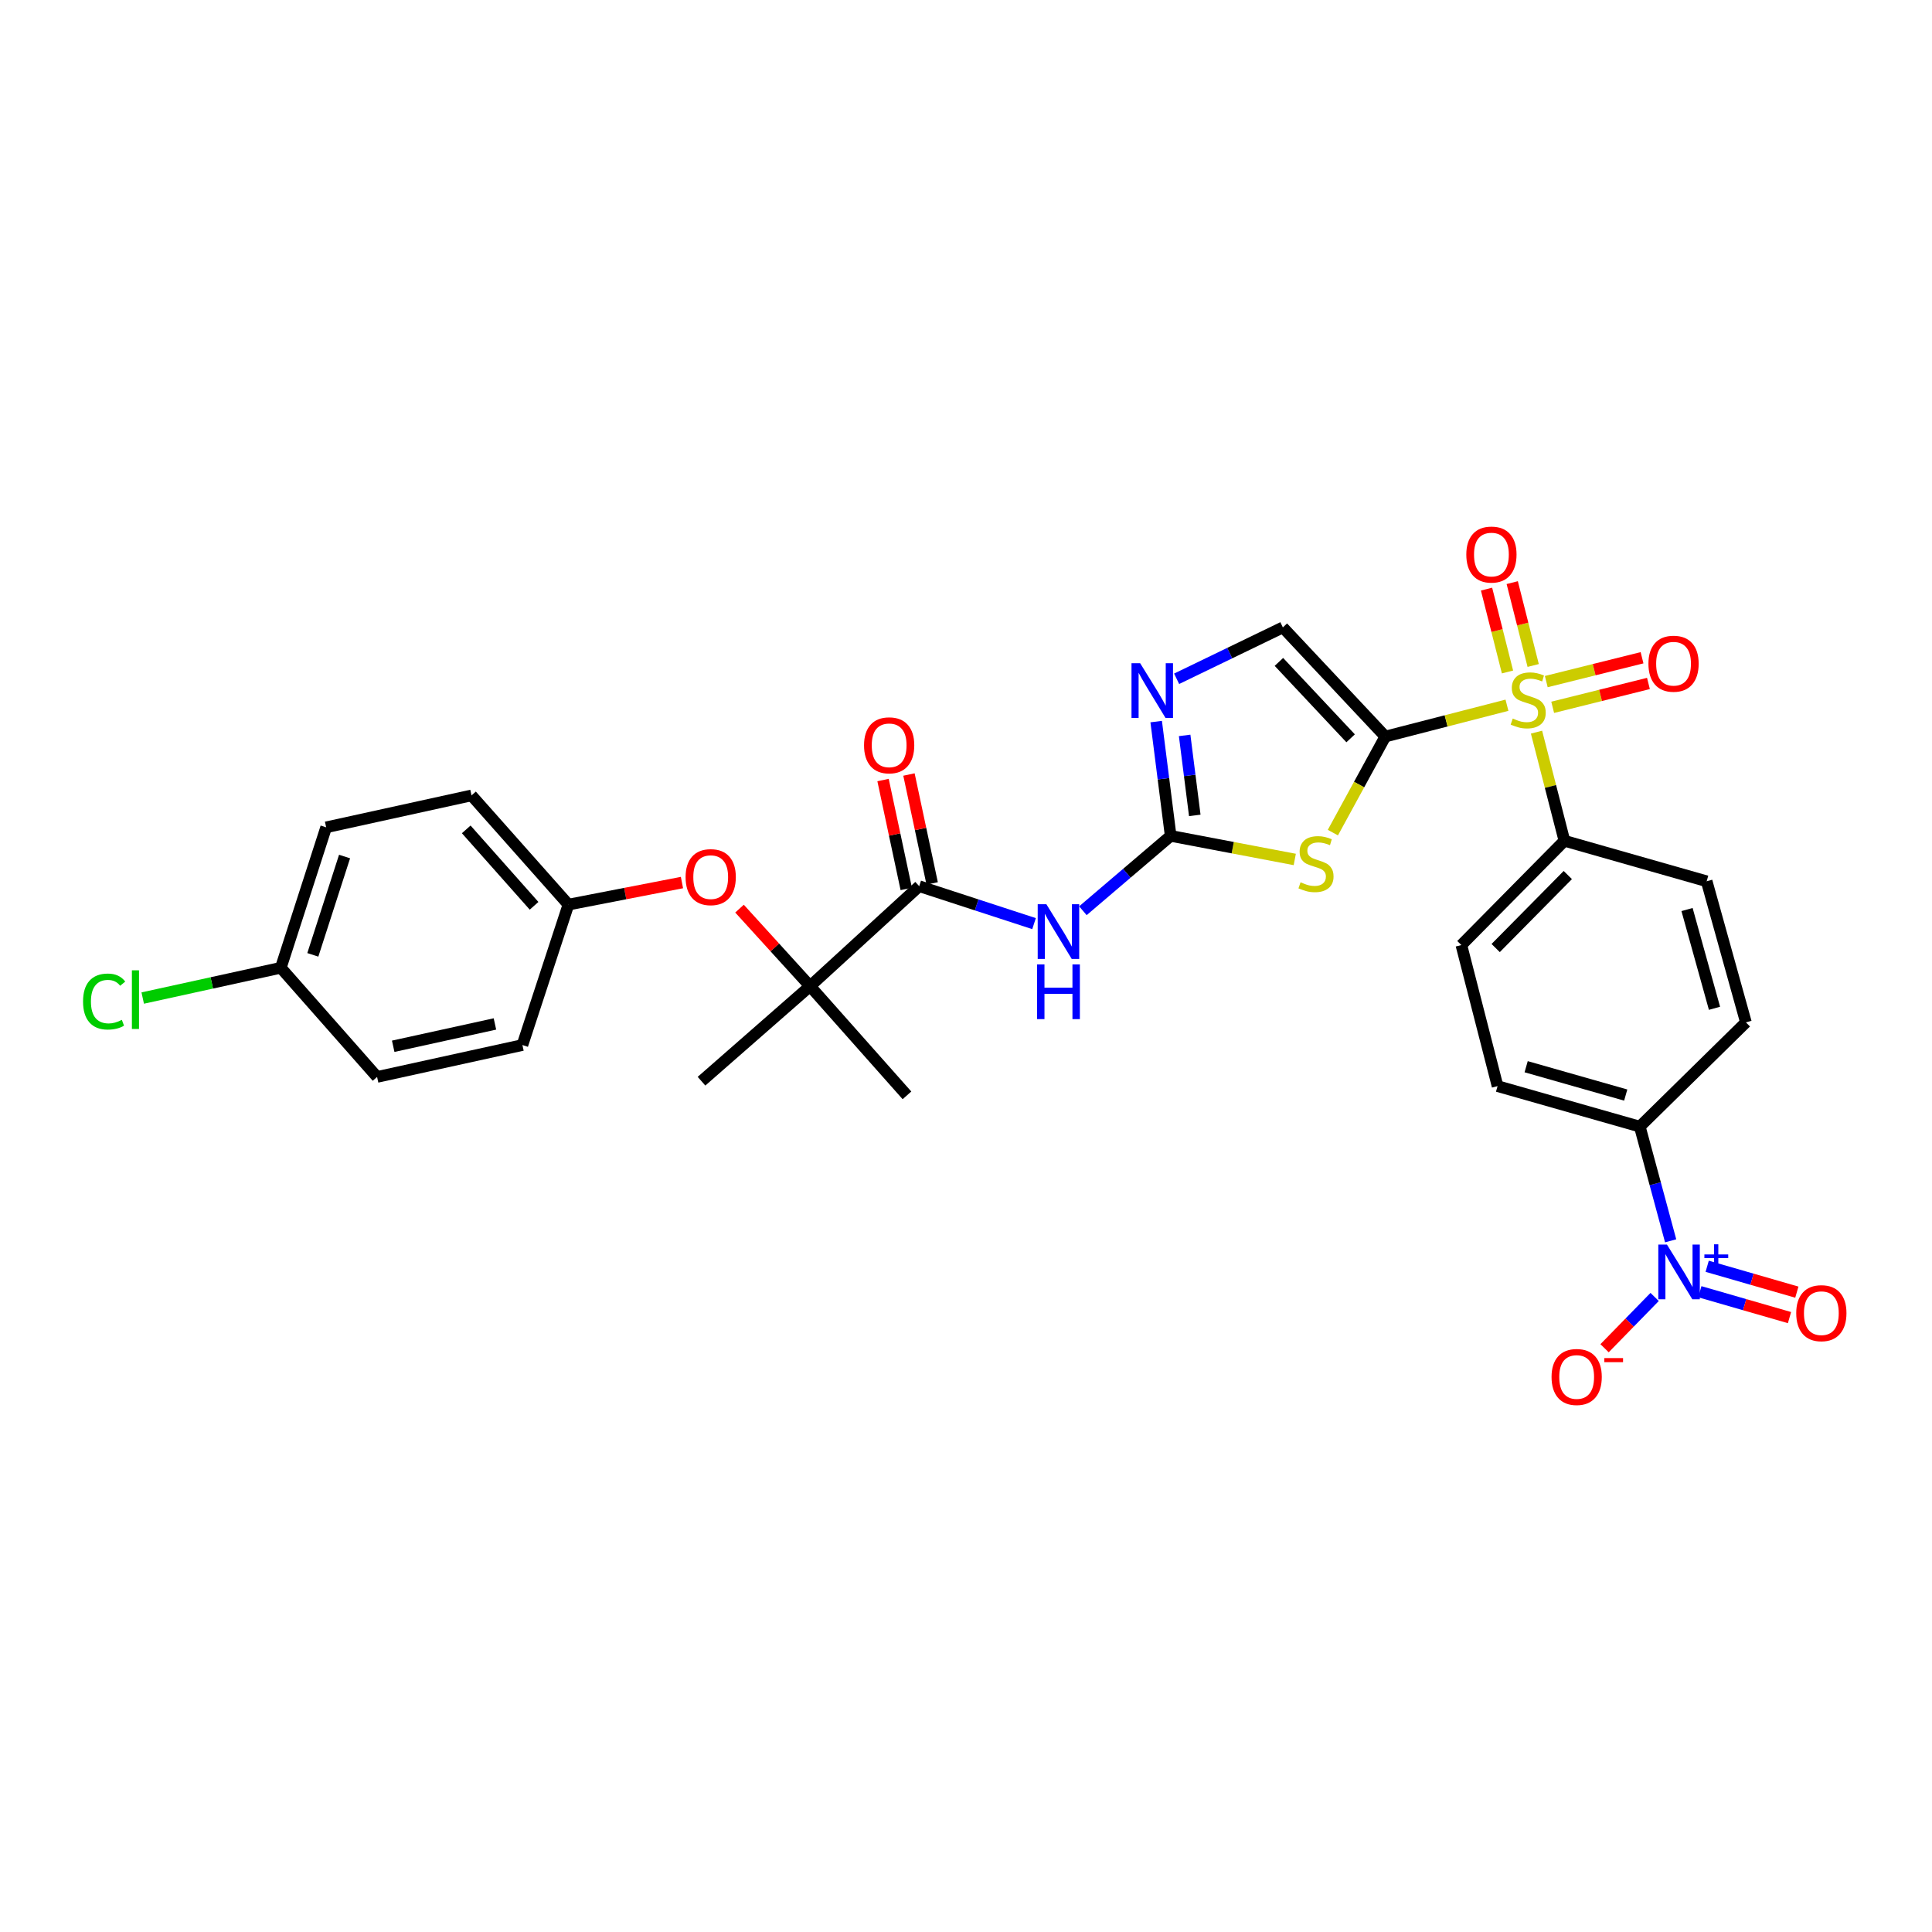 <?xml version='1.0' encoding='iso-8859-1'?>
<svg version='1.1' baseProfile='full'
              xmlns='http://www.w3.org/2000/svg'
                      xmlns:rdkit='http://www.rdkit.org/xml'
                      xmlns:xlink='http://www.w3.org/1999/xlink'
                  xml:space='preserve'
width='1000px' height='1000px' viewBox='0 0 1000 1000'>
<!-- END OF HEADER -->
<rect style='opacity:1.0;fill:#FFFFFF;stroke:none' width='1000' height='1000' x='0' y='0'> </rect>
<path class='bond-0' d='M 717.034,381.235 L 748.518,373.13' style='fill:none;fill-rule:evenodd;stroke:#000000;stroke-width:6px;stroke-linecap:butt;stroke-linejoin:miter;stroke-opacity:1' />
<path class='bond-0' d='M 748.518,373.13 L 780.001,365.025' style='fill:none;fill-rule:evenodd;stroke:#CCCC00;stroke-width:6px;stroke-linecap:butt;stroke-linejoin:miter;stroke-opacity:1' />
<path class='bond-1' d='M 717.034,381.235 L 703.464,406.096' style='fill:none;fill-rule:evenodd;stroke:#000000;stroke-width:6px;stroke-linecap:butt;stroke-linejoin:miter;stroke-opacity:1' />
<path class='bond-1' d='M 703.464,406.096 L 689.893,430.956' style='fill:none;fill-rule:evenodd;stroke:#CCCC00;stroke-width:6px;stroke-linecap:butt;stroke-linejoin:miter;stroke-opacity:1' />
<path class='bond-7' d='M 717.034,381.235 L 664.007,324.741' style='fill:none;fill-rule:evenodd;stroke:#000000;stroke-width:6px;stroke-linecap:butt;stroke-linejoin:miter;stroke-opacity:1' />
<path class='bond-7' d='M 699.081,382.147 L 661.962,342.601' style='fill:none;fill-rule:evenodd;stroke:#000000;stroke-width:6px;stroke-linecap:butt;stroke-linejoin:miter;stroke-opacity:1' />
<path class='bond-9' d='M 795.297,378.959 L 802.519,407.072' style='fill:none;fill-rule:evenodd;stroke:#CCCC00;stroke-width:6px;stroke-linecap:butt;stroke-linejoin:miter;stroke-opacity:1' />
<path class='bond-9' d='M 802.519,407.072 L 809.741,435.184' style='fill:none;fill-rule:evenodd;stroke:#000000;stroke-width:6px;stroke-linecap:butt;stroke-linejoin:miter;stroke-opacity:1' />
<path class='bond-11' d='M 793.575,344.454 L 788.151,323.009' style='fill:none;fill-rule:evenodd;stroke:#CCCC00;stroke-width:6px;stroke-linecap:butt;stroke-linejoin:miter;stroke-opacity:1' />
<path class='bond-11' d='M 788.151,323.009 L 782.726,301.563' style='fill:none;fill-rule:evenodd;stroke:#FF0000;stroke-width:6px;stroke-linecap:butt;stroke-linejoin:miter;stroke-opacity:1' />
<path class='bond-11' d='M 780.28,347.817 L 774.855,326.372' style='fill:none;fill-rule:evenodd;stroke:#CCCC00;stroke-width:6px;stroke-linecap:butt;stroke-linejoin:miter;stroke-opacity:1' />
<path class='bond-11' d='M 774.855,326.372 L 769.431,304.927' style='fill:none;fill-rule:evenodd;stroke:#FF0000;stroke-width:6px;stroke-linecap:butt;stroke-linejoin:miter;stroke-opacity:1' />
<path class='bond-12' d='M 803.666,366.104 L 828.448,359.931' style='fill:none;fill-rule:evenodd;stroke:#CCCC00;stroke-width:6px;stroke-linecap:butt;stroke-linejoin:miter;stroke-opacity:1' />
<path class='bond-12' d='M 828.448,359.931 L 853.23,353.757' style='fill:none;fill-rule:evenodd;stroke:#FF0000;stroke-width:6px;stroke-linecap:butt;stroke-linejoin:miter;stroke-opacity:1' />
<path class='bond-12' d='M 800.351,352.797 L 825.133,346.624' style='fill:none;fill-rule:evenodd;stroke:#CCCC00;stroke-width:6px;stroke-linecap:butt;stroke-linejoin:miter;stroke-opacity:1' />
<path class='bond-12' d='M 825.133,346.624 L 849.915,340.45' style='fill:none;fill-rule:evenodd;stroke:#FF0000;stroke-width:6px;stroke-linecap:butt;stroke-linejoin:miter;stroke-opacity:1' />
<path class='bond-2' d='M 670.17,444.858 L 638.053,438.753' style='fill:none;fill-rule:evenodd;stroke:#CCCC00;stroke-width:6px;stroke-linecap:butt;stroke-linejoin:miter;stroke-opacity:1' />
<path class='bond-2' d='M 638.053,438.753 L 605.936,432.647' style='fill:none;fill-rule:evenodd;stroke:#000000;stroke-width:6px;stroke-linecap:butt;stroke-linejoin:miter;stroke-opacity:1' />
<path class='bond-4' d='M 605.936,432.647 L 583.22,452.022' style='fill:none;fill-rule:evenodd;stroke:#000000;stroke-width:6px;stroke-linecap:butt;stroke-linejoin:miter;stroke-opacity:1' />
<path class='bond-4' d='M 583.22,452.022 L 560.505,471.397' style='fill:none;fill-rule:evenodd;stroke:#0000FF;stroke-width:6px;stroke-linecap:butt;stroke-linejoin:miter;stroke-opacity:1' />
<path class='bond-30' d='M 605.936,432.647 L 602.187,403.072' style='fill:none;fill-rule:evenodd;stroke:#000000;stroke-width:6px;stroke-linecap:butt;stroke-linejoin:miter;stroke-opacity:1' />
<path class='bond-30' d='M 602.187,403.072 L 598.439,373.496' style='fill:none;fill-rule:evenodd;stroke:#0000FF;stroke-width:6px;stroke-linecap:butt;stroke-linejoin:miter;stroke-opacity:1' />
<path class='bond-30' d='M 618.416,422.05 L 615.792,401.348' style='fill:none;fill-rule:evenodd;stroke:#000000;stroke-width:6px;stroke-linecap:butt;stroke-linejoin:miter;stroke-opacity:1' />
<path class='bond-30' d='M 615.792,401.348 L 613.169,380.645' style='fill:none;fill-rule:evenodd;stroke:#0000FF;stroke-width:6px;stroke-linecap:butt;stroke-linejoin:miter;stroke-opacity:1' />
<path class='bond-3' d='M 864.725,642.249 L 856.741,612.692' style='fill:none;fill-rule:evenodd;stroke:#0000FF;stroke-width:6px;stroke-linecap:butt;stroke-linejoin:miter;stroke-opacity:1' />
<path class='bond-3' d='M 856.741,612.692 L 848.757,583.135' style='fill:none;fill-rule:evenodd;stroke:#000000;stroke-width:6px;stroke-linecap:butt;stroke-linejoin:miter;stroke-opacity:1' />
<path class='bond-13' d='M 856.44,671.3 L 843.482,684.573' style='fill:none;fill-rule:evenodd;stroke:#0000FF;stroke-width:6px;stroke-linecap:butt;stroke-linejoin:miter;stroke-opacity:1' />
<path class='bond-13' d='M 843.482,684.573 L 830.524,697.846' style='fill:none;fill-rule:evenodd;stroke:#FF0000;stroke-width:6px;stroke-linecap:butt;stroke-linejoin:miter;stroke-opacity:1' />
<path class='bond-15' d='M 879.831,668.597 L 903.035,675.294' style='fill:none;fill-rule:evenodd;stroke:#0000FF;stroke-width:6px;stroke-linecap:butt;stroke-linejoin:miter;stroke-opacity:1' />
<path class='bond-15' d='M 903.035,675.294 L 926.239,681.991' style='fill:none;fill-rule:evenodd;stroke:#FF0000;stroke-width:6px;stroke-linecap:butt;stroke-linejoin:miter;stroke-opacity:1' />
<path class='bond-15' d='M 883.634,655.421 L 906.838,662.118' style='fill:none;fill-rule:evenodd;stroke:#0000FF;stroke-width:6px;stroke-linecap:butt;stroke-linejoin:miter;stroke-opacity:1' />
<path class='bond-15' d='M 906.838,662.118 L 930.042,668.815' style='fill:none;fill-rule:evenodd;stroke:#FF0000;stroke-width:6px;stroke-linecap:butt;stroke-linejoin:miter;stroke-opacity:1' />
<path class='bond-6' d='M 535.222,478.065 L 505.502,468.373' style='fill:none;fill-rule:evenodd;stroke:#0000FF;stroke-width:6px;stroke-linecap:butt;stroke-linejoin:miter;stroke-opacity:1' />
<path class='bond-6' d='M 505.502,468.373 L 475.782,458.681' style='fill:none;fill-rule:evenodd;stroke:#000000;stroke-width:6px;stroke-linecap:butt;stroke-linejoin:miter;stroke-opacity:1' />
<path class='bond-5' d='M 609.022,351.338 L 636.514,338.04' style='fill:none;fill-rule:evenodd;stroke:#0000FF;stroke-width:6px;stroke-linecap:butt;stroke-linejoin:miter;stroke-opacity:1' />
<path class='bond-5' d='M 636.514,338.04 L 664.007,324.741' style='fill:none;fill-rule:evenodd;stroke:#000000;stroke-width:6px;stroke-linecap:butt;stroke-linejoin:miter;stroke-opacity:1' />
<path class='bond-8' d='M 475.782,458.681 L 419.281,510.436' style='fill:none;fill-rule:evenodd;stroke:#000000;stroke-width:6px;stroke-linecap:butt;stroke-linejoin:miter;stroke-opacity:1' />
<path class='bond-16' d='M 482.489,457.251 L 476.482,429.07' style='fill:none;fill-rule:evenodd;stroke:#000000;stroke-width:6px;stroke-linecap:butt;stroke-linejoin:miter;stroke-opacity:1' />
<path class='bond-16' d='M 476.482,429.07 L 470.475,400.888' style='fill:none;fill-rule:evenodd;stroke:#FF0000;stroke-width:6px;stroke-linecap:butt;stroke-linejoin:miter;stroke-opacity:1' />
<path class='bond-16' d='M 469.076,460.11 L 463.069,431.929' style='fill:none;fill-rule:evenodd;stroke:#000000;stroke-width:6px;stroke-linecap:butt;stroke-linejoin:miter;stroke-opacity:1' />
<path class='bond-16' d='M 463.069,431.929 L 457.062,403.747' style='fill:none;fill-rule:evenodd;stroke:#FF0000;stroke-width:6px;stroke-linecap:butt;stroke-linejoin:miter;stroke-opacity:1' />
<path class='bond-14' d='M 419.281,510.436 L 401.026,490.372' style='fill:none;fill-rule:evenodd;stroke:#000000;stroke-width:6px;stroke-linecap:butt;stroke-linejoin:miter;stroke-opacity:1' />
<path class='bond-14' d='M 401.026,490.372 L 382.771,470.307' style='fill:none;fill-rule:evenodd;stroke:#FF0000;stroke-width:6px;stroke-linecap:butt;stroke-linejoin:miter;stroke-opacity:1' />
<path class='bond-28' d='M 419.281,510.436 L 469.443,566.953' style='fill:none;fill-rule:evenodd;stroke:#000000;stroke-width:6px;stroke-linecap:butt;stroke-linejoin:miter;stroke-opacity:1' />
<path class='bond-29' d='M 419.281,510.436 L 363.099,559.631' style='fill:none;fill-rule:evenodd;stroke:#000000;stroke-width:6px;stroke-linecap:butt;stroke-linejoin:miter;stroke-opacity:1' />
<path class='bond-17' d='M 809.741,435.184 L 883.369,456.144' style='fill:none;fill-rule:evenodd;stroke:#000000;stroke-width:6px;stroke-linecap:butt;stroke-linejoin:miter;stroke-opacity:1' />
<path class='bond-18' d='M 809.741,435.184 L 756.401,489.164' style='fill:none;fill-rule:evenodd;stroke:#000000;stroke-width:6px;stroke-linecap:butt;stroke-linejoin:miter;stroke-opacity:1' />
<path class='bond-18' d='M 811.494,452.921 L 774.157,490.706' style='fill:none;fill-rule:evenodd;stroke:#000000;stroke-width:6px;stroke-linecap:butt;stroke-linejoin:miter;stroke-opacity:1' />
<path class='bond-10' d='M 848.757,583.135 L 775.136,562.176' style='fill:none;fill-rule:evenodd;stroke:#000000;stroke-width:6px;stroke-linecap:butt;stroke-linejoin:miter;stroke-opacity:1' />
<path class='bond-10' d='M 841.469,566.801 L 789.934,552.13' style='fill:none;fill-rule:evenodd;stroke:#000000;stroke-width:6px;stroke-linecap:butt;stroke-linejoin:miter;stroke-opacity:1' />
<path class='bond-31' d='M 848.757,583.135 L 903.681,529.171' style='fill:none;fill-rule:evenodd;stroke:#000000;stroke-width:6px;stroke-linecap:butt;stroke-linejoin:miter;stroke-opacity:1' />
<path class='bond-21' d='M 352.985,456.808 L 323.601,462.514' style='fill:none;fill-rule:evenodd;stroke:#FF0000;stroke-width:6px;stroke-linecap:butt;stroke-linejoin:miter;stroke-opacity:1' />
<path class='bond-21' d='M 323.601,462.514 L 294.217,468.22' style='fill:none;fill-rule:evenodd;stroke:#000000;stroke-width:6px;stroke-linecap:butt;stroke-linejoin:miter;stroke-opacity:1' />
<path class='bond-19' d='M 883.369,456.144 L 903.681,529.171' style='fill:none;fill-rule:evenodd;stroke:#000000;stroke-width:6px;stroke-linecap:butt;stroke-linejoin:miter;stroke-opacity:1' />
<path class='bond-19' d='M 873.204,470.773 L 887.422,521.892' style='fill:none;fill-rule:evenodd;stroke:#000000;stroke-width:6px;stroke-linecap:butt;stroke-linejoin:miter;stroke-opacity:1' />
<path class='bond-20' d='M 756.401,489.164 L 775.136,562.176' style='fill:none;fill-rule:evenodd;stroke:#000000;stroke-width:6px;stroke-linecap:butt;stroke-linejoin:miter;stroke-opacity:1' />
<path class='bond-24' d='M 294.217,468.22 L 270.4,540.911' style='fill:none;fill-rule:evenodd;stroke:#000000;stroke-width:6px;stroke-linecap:butt;stroke-linejoin:miter;stroke-opacity:1' />
<path class='bond-25' d='M 294.217,468.22 L 244.054,411.703' style='fill:none;fill-rule:evenodd;stroke:#000000;stroke-width:6px;stroke-linecap:butt;stroke-linejoin:miter;stroke-opacity:1' />
<path class='bond-25' d='M 276.436,468.846 L 241.322,429.284' style='fill:none;fill-rule:evenodd;stroke:#000000;stroke-width:6px;stroke-linecap:butt;stroke-linejoin:miter;stroke-opacity:1' />
<path class='bond-22' d='M 145.344,500.92 L 168.818,428.221' style='fill:none;fill-rule:evenodd;stroke:#000000;stroke-width:6px;stroke-linecap:butt;stroke-linejoin:miter;stroke-opacity:1' />
<path class='bond-22' d='M 161.916,494.229 L 178.347,443.339' style='fill:none;fill-rule:evenodd;stroke:#000000;stroke-width:6px;stroke-linecap:butt;stroke-linejoin:miter;stroke-opacity:1' />
<path class='bond-23' d='M 145.344,500.92 L 109.609,508.755' style='fill:none;fill-rule:evenodd;stroke:#000000;stroke-width:6px;stroke-linecap:butt;stroke-linejoin:miter;stroke-opacity:1' />
<path class='bond-23' d='M 109.609,508.755 L 73.873,516.589' style='fill:none;fill-rule:evenodd;stroke:#00CC00;stroke-width:6px;stroke-linecap:butt;stroke-linejoin:miter;stroke-opacity:1' />
<path class='bond-32' d='M 145.344,500.92 L 195.179,557.422' style='fill:none;fill-rule:evenodd;stroke:#000000;stroke-width:6px;stroke-linecap:butt;stroke-linejoin:miter;stroke-opacity:1' />
<path class='bond-26' d='M 270.4,540.911 L 195.179,557.422' style='fill:none;fill-rule:evenodd;stroke:#000000;stroke-width:6px;stroke-linecap:butt;stroke-linejoin:miter;stroke-opacity:1' />
<path class='bond-26' d='M 256.177,529.993 L 203.522,541.55' style='fill:none;fill-rule:evenodd;stroke:#000000;stroke-width:6px;stroke-linecap:butt;stroke-linejoin:miter;stroke-opacity:1' />
<path class='bond-27' d='M 244.054,411.703 L 168.818,428.221' style='fill:none;fill-rule:evenodd;stroke:#000000;stroke-width:6px;stroke-linecap:butt;stroke-linejoin:miter;stroke-opacity:1' />
<path  class='atom-1' d='M 782.99 371.915
Q 783.31 372.035, 784.63 372.595
Q 785.95 373.155, 787.39 373.515
Q 788.87 373.835, 790.31 373.835
Q 792.99 373.835, 794.55 372.555
Q 796.11 371.235, 796.11 368.955
Q 796.11 367.395, 795.31 366.435
Q 794.55 365.475, 793.35 364.955
Q 792.15 364.435, 790.15 363.835
Q 787.63 363.075, 786.11 362.355
Q 784.63 361.635, 783.55 360.115
Q 782.51 358.595, 782.51 356.035
Q 782.51 352.475, 784.91 350.275
Q 787.35 348.075, 792.15 348.075
Q 795.43 348.075, 799.15 349.635
L 798.23 352.715
Q 794.83 351.315, 792.27 351.315
Q 789.51 351.315, 787.99 352.475
Q 786.47 353.595, 786.51 355.555
Q 786.51 357.075, 787.27 357.995
Q 788.07 358.915, 789.19 359.435
Q 790.35 359.955, 792.27 360.555
Q 794.83 361.355, 796.35 362.155
Q 797.87 362.955, 798.95 364.595
Q 800.07 366.195, 800.07 368.955
Q 800.07 372.875, 797.43 374.995
Q 794.83 377.075, 790.47 377.075
Q 787.95 377.075, 786.03 376.515
Q 784.15 375.995, 781.91 375.075
L 782.99 371.915
' fill='#CCCC00'/>
<path  class='atom-2' d='M 673.164 456.668
Q 673.484 456.788, 674.804 457.348
Q 676.124 457.908, 677.564 458.268
Q 679.044 458.588, 680.484 458.588
Q 683.164 458.588, 684.724 457.308
Q 686.284 455.988, 686.284 453.708
Q 686.284 452.148, 685.484 451.188
Q 684.724 450.228, 683.524 449.708
Q 682.324 449.188, 680.324 448.588
Q 677.804 447.828, 676.284 447.108
Q 674.804 446.388, 673.724 444.868
Q 672.684 443.348, 672.684 440.788
Q 672.684 437.228, 675.084 435.028
Q 677.524 432.828, 682.324 432.828
Q 685.604 432.828, 689.324 434.388
L 688.404 437.468
Q 685.004 436.068, 682.444 436.068
Q 679.684 436.068, 678.164 437.228
Q 676.644 438.348, 676.684 440.308
Q 676.684 441.828, 677.444 442.748
Q 678.244 443.668, 679.364 444.188
Q 680.524 444.708, 682.444 445.308
Q 685.004 446.108, 686.524 446.908
Q 688.044 447.708, 689.124 449.348
Q 690.244 450.948, 690.244 453.708
Q 690.244 457.628, 687.604 459.748
Q 685.004 461.828, 680.644 461.828
Q 678.124 461.828, 676.204 461.268
Q 674.324 460.748, 672.084 459.828
L 673.164 456.668
' fill='#CCCC00'/>
<path  class='atom-4' d='M 862.816 644.196
L 872.096 659.196
Q 873.016 660.676, 874.496 663.356
Q 875.976 666.036, 876.056 666.196
L 876.056 644.196
L 879.816 644.196
L 879.816 672.516
L 875.936 672.516
L 865.976 656.116
Q 864.816 654.196, 863.576 651.996
Q 862.376 649.796, 862.016 649.116
L 862.016 672.516
L 858.336 672.516
L 858.336 644.196
L 862.816 644.196
' fill='#0000FF'/>
<path  class='atom-4' d='M 882.192 649.301
L 887.182 649.301
L 887.182 644.048
L 889.4 644.048
L 889.4 649.301
L 894.521 649.301
L 894.521 651.202
L 889.4 651.202
L 889.4 656.482
L 887.182 656.482
L 887.182 651.202
L 882.192 651.202
L 882.192 649.301
' fill='#0000FF'/>
<path  class='atom-5' d='M 541.597 468.025
L 550.877 483.025
Q 551.797 484.505, 553.277 487.185
Q 554.757 489.865, 554.837 490.025
L 554.837 468.025
L 558.597 468.025
L 558.597 496.345
L 554.717 496.345
L 544.757 479.945
Q 543.597 478.025, 542.357 475.825
Q 541.157 473.625, 540.797 472.945
L 540.797 496.345
L 537.117 496.345
L 537.117 468.025
L 541.597 468.025
' fill='#0000FF'/>
<path  class='atom-5' d='M 536.777 499.177
L 540.617 499.177
L 540.617 511.217
L 555.097 511.217
L 555.097 499.177
L 558.937 499.177
L 558.937 527.497
L 555.097 527.497
L 555.097 514.417
L 540.617 514.417
L 540.617 527.497
L 536.777 527.497
L 536.777 499.177
' fill='#0000FF'/>
<path  class='atom-6' d='M 590.144 343.281
L 599.424 358.281
Q 600.344 359.761, 601.824 362.441
Q 603.304 365.121, 603.384 365.281
L 603.384 343.281
L 607.144 343.281
L 607.144 371.601
L 603.264 371.601
L 593.304 355.201
Q 592.144 353.281, 590.904 351.081
Q 589.704 348.881, 589.344 348.201
L 589.344 371.601
L 585.664 371.601
L 585.664 343.281
L 590.144 343.281
' fill='#0000FF'/>
<path  class='atom-12' d='M 758.958 287.039
Q 758.958 280.239, 762.318 276.439
Q 765.678 272.639, 771.958 272.639
Q 778.238 272.639, 781.598 276.439
Q 784.958 280.239, 784.958 287.039
Q 784.958 293.919, 781.558 297.839
Q 778.158 301.719, 771.958 301.719
Q 765.718 301.719, 762.318 297.839
Q 758.958 293.959, 758.958 287.039
M 771.958 298.519
Q 776.278 298.519, 778.598 295.639
Q 780.958 292.719, 780.958 287.039
Q 780.958 281.479, 778.598 278.679
Q 776.278 275.839, 771.958 275.839
Q 767.638 275.839, 765.278 278.639
Q 762.958 281.439, 762.958 287.039
Q 762.958 292.759, 765.278 295.639
Q 767.638 298.519, 771.958 298.519
' fill='#FF0000'/>
<path  class='atom-13' d='M 853.227 343.533
Q 853.227 336.733, 856.587 332.933
Q 859.947 329.133, 866.227 329.133
Q 872.507 329.133, 875.867 332.933
Q 879.227 336.733, 879.227 343.533
Q 879.227 350.413, 875.827 354.333
Q 872.427 358.213, 866.227 358.213
Q 859.987 358.213, 856.587 354.333
Q 853.227 350.453, 853.227 343.533
M 866.227 355.013
Q 870.547 355.013, 872.867 352.133
Q 875.227 349.213, 875.227 343.533
Q 875.227 337.973, 872.867 335.173
Q 870.547 332.333, 866.227 332.333
Q 861.907 332.333, 859.547 335.133
Q 857.227 337.933, 857.227 343.533
Q 857.227 349.253, 859.547 352.133
Q 861.907 355.013, 866.227 355.013
' fill='#FF0000'/>
<path  class='atom-14' d='M 803.079 712.721
Q 803.079 705.921, 806.439 702.121
Q 809.799 698.321, 816.079 698.321
Q 822.359 698.321, 825.719 702.121
Q 829.079 705.921, 829.079 712.721
Q 829.079 719.601, 825.679 723.521
Q 822.279 727.401, 816.079 727.401
Q 809.839 727.401, 806.439 723.521
Q 803.079 719.641, 803.079 712.721
M 816.079 724.201
Q 820.399 724.201, 822.719 721.321
Q 825.079 718.401, 825.079 712.721
Q 825.079 707.161, 822.719 704.361
Q 820.399 701.521, 816.079 701.521
Q 811.759 701.521, 809.399 704.321
Q 807.079 707.121, 807.079 712.721
Q 807.079 718.441, 809.399 721.321
Q 811.759 724.201, 816.079 724.201
' fill='#FF0000'/>
<path  class='atom-14' d='M 830.399 702.943
L 840.088 702.943
L 840.088 705.055
L 830.399 705.055
L 830.399 702.943
' fill='#FF0000'/>
<path  class='atom-15' d='M 354.861 453.999
Q 354.861 447.199, 358.221 443.399
Q 361.581 439.599, 367.861 439.599
Q 374.141 439.599, 377.501 443.399
Q 380.861 447.199, 380.861 453.999
Q 380.861 460.879, 377.461 464.799
Q 374.061 468.679, 367.861 468.679
Q 361.621 468.679, 358.221 464.799
Q 354.861 460.919, 354.861 453.999
M 367.861 465.479
Q 372.181 465.479, 374.501 462.599
Q 376.861 459.679, 376.861 453.999
Q 376.861 448.439, 374.501 445.639
Q 372.181 442.799, 367.861 442.799
Q 363.541 442.799, 361.181 445.599
Q 358.861 448.399, 358.861 453.999
Q 358.861 459.719, 361.181 462.599
Q 363.541 465.479, 367.861 465.479
' fill='#FF0000'/>
<path  class='atom-16' d='M 929.728 679.693
Q 929.728 672.893, 933.088 669.093
Q 936.448 665.293, 942.728 665.293
Q 949.008 665.293, 952.368 669.093
Q 955.728 672.893, 955.728 679.693
Q 955.728 686.573, 952.328 690.493
Q 948.928 694.373, 942.728 694.373
Q 936.488 694.373, 933.088 690.493
Q 929.728 686.613, 929.728 679.693
M 942.728 691.173
Q 947.048 691.173, 949.368 688.293
Q 951.728 685.373, 951.728 679.693
Q 951.728 674.133, 949.368 671.333
Q 947.048 668.493, 942.728 668.493
Q 938.408 668.493, 936.048 671.293
Q 933.728 674.093, 933.728 679.693
Q 933.728 685.413, 936.048 688.293
Q 938.408 691.173, 942.728 691.173
' fill='#FF0000'/>
<path  class='atom-17' d='M 447.225 385.772
Q 447.225 378.972, 450.585 375.172
Q 453.945 371.372, 460.225 371.372
Q 466.505 371.372, 469.865 375.172
Q 473.225 378.972, 473.225 385.772
Q 473.225 392.652, 469.825 396.572
Q 466.425 400.452, 460.225 400.452
Q 453.985 400.452, 450.585 396.572
Q 447.225 392.692, 447.225 385.772
M 460.225 397.252
Q 464.545 397.252, 466.865 394.372
Q 469.225 391.452, 469.225 385.772
Q 469.225 380.212, 466.865 377.412
Q 464.545 374.572, 460.225 374.572
Q 455.905 374.572, 453.545 377.372
Q 451.225 380.172, 451.225 385.772
Q 451.225 391.492, 453.545 394.372
Q 455.905 397.252, 460.225 397.252
' fill='#FF0000'/>
<path  class='atom-24' d='M 42.988 518.395
Q 42.988 511.355, 46.268 507.675
Q 49.588 503.955, 55.868 503.955
Q 61.708 503.955, 64.828 508.075
L 62.188 510.235
Q 59.908 507.235, 55.868 507.235
Q 51.588 507.235, 49.308 510.115
Q 47.068 512.955, 47.068 518.395
Q 47.068 523.995, 49.388 526.875
Q 51.748 529.755, 56.308 529.755
Q 59.428 529.755, 63.068 527.875
L 64.188 530.875
Q 62.708 531.835, 60.468 532.395
Q 58.228 532.955, 55.748 532.955
Q 49.588 532.955, 46.268 529.195
Q 42.988 525.435, 42.988 518.395
' fill='#00CC00'/>
<path  class='atom-24' d='M 68.268 502.235
L 71.948 502.235
L 71.948 532.595
L 68.268 532.595
L 68.268 502.235
' fill='#00CC00'/>
</svg>
